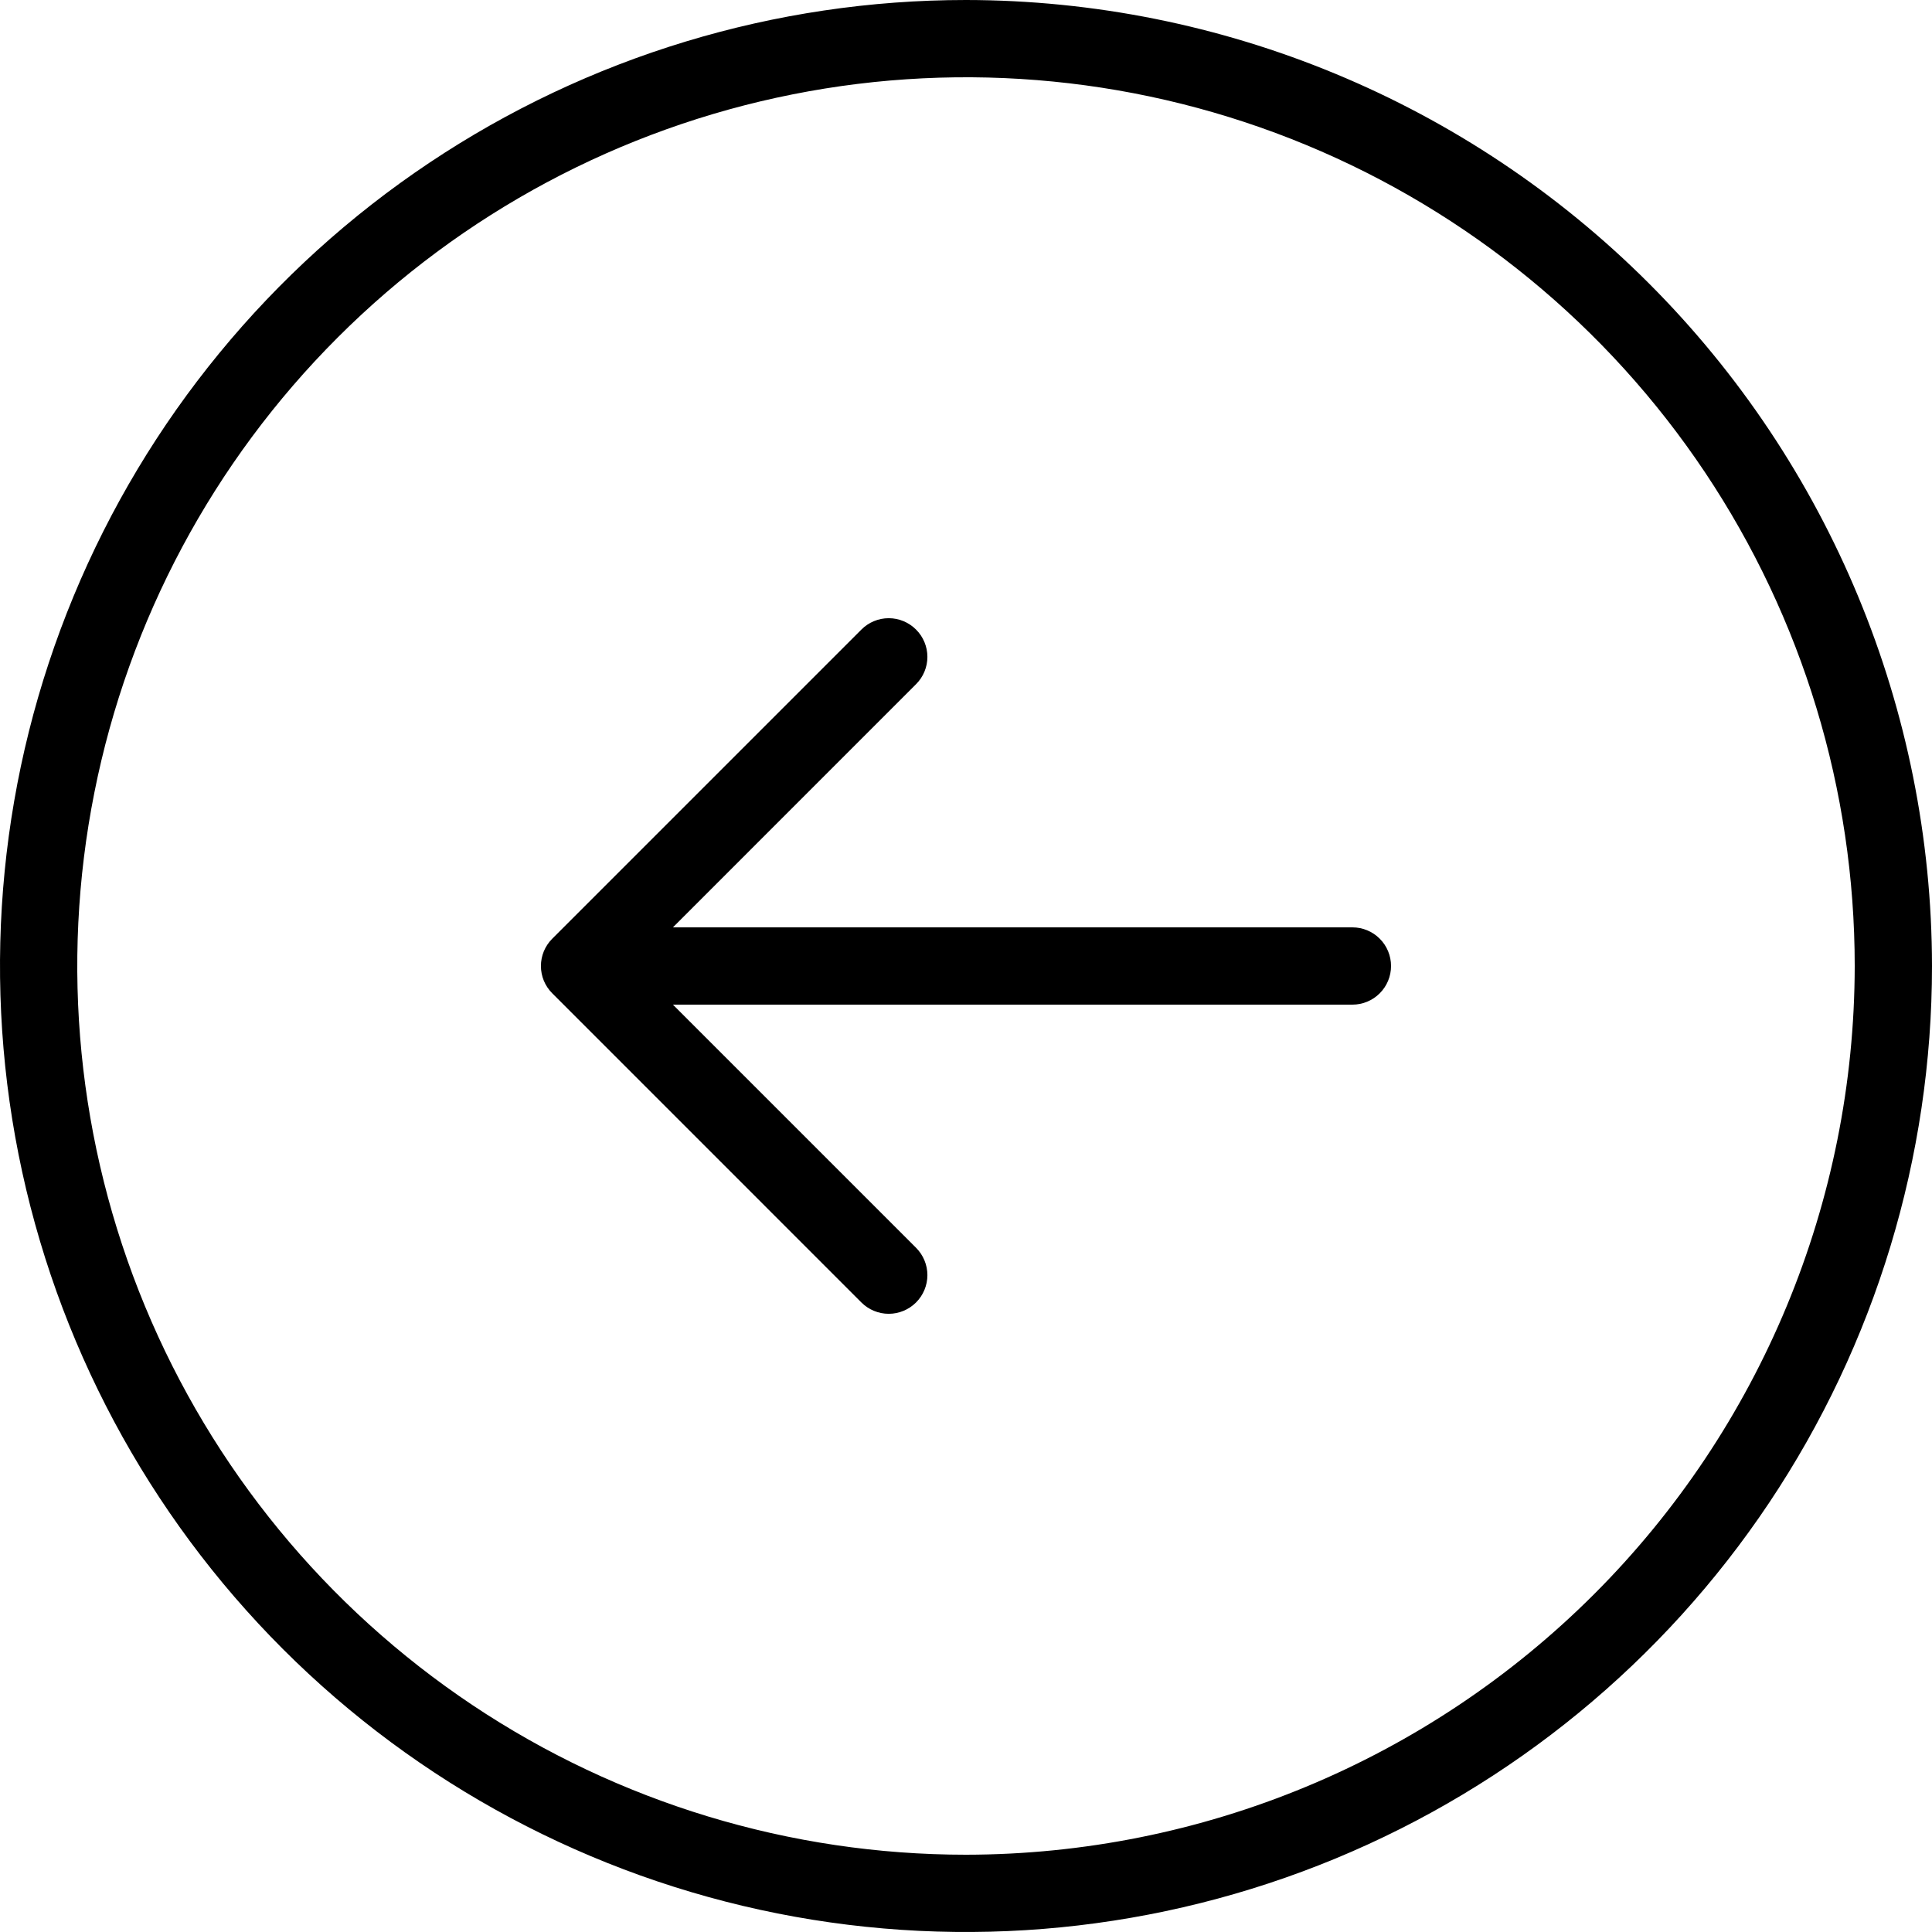 <?xml version="1.0" encoding="utf-8"?>
<svg xmlns="http://www.w3.org/2000/svg" fill="none" height="100%" overflow="visible" preserveAspectRatio="none" style="display: block;" viewBox="0 0 50 50" width="100%">
<path d="M25 0C20.055 0 15.222 1.466 11.111 4.213C7 6.96 3.795 10.865 1.903 15.433C0.011 20.001 -0.484 25.028 0.48 29.877C1.445 34.727 3.826 39.181 7.322 42.678C10.819 46.174 15.273 48.555 20.123 49.52C24.972 50.484 29.999 49.989 34.567 48.097C39.135 46.205 43.04 43.001 45.787 38.889C48.534 34.778 50 29.945 50 25C49.993 18.372 47.356 12.017 42.67 7.33C37.983 2.644 31.628 0.007 25 0ZM25 48C20.451 48 16.004 46.651 12.222 44.124C8.44 41.596 5.492 38.004 3.751 33.802C2.01 29.599 1.554 24.974 2.442 20.513C3.329 16.051 5.52 11.953 8.737 8.737C11.953 5.52 16.051 3.329 20.513 2.442C24.974 1.554 29.599 2.01 33.802 3.751C38.004 5.492 41.596 8.44 44.124 12.222C46.651 16.004 48 20.451 48 25C47.993 31.098 45.568 36.944 41.256 41.256C36.944 45.568 31.098 47.993 25 48ZM36 25C36 25.265 35.895 25.52 35.707 25.707C35.52 25.895 35.265 26 35 26H17.415L23.707 32.292C23.895 32.48 24.001 32.735 24.001 33C24.001 33.265 23.895 33.52 23.707 33.708C23.52 33.895 23.265 34.001 23 34.001C22.735 34.001 22.48 33.895 22.293 33.708L14.293 25.707C14.2 25.615 14.126 25.504 14.075 25.383C14.025 25.262 13.999 25.131 13.999 25C13.999 24.869 14.025 24.738 14.075 24.617C14.126 24.496 14.2 24.385 14.293 24.293L22.293 16.293C22.48 16.105 22.735 15.999 23 15.999C23.265 15.999 23.52 16.105 23.707 16.293C23.895 16.48 24.001 16.735 24.001 17C24.001 17.265 23.895 17.52 23.707 17.707L17.415 24H35C35.265 24 35.52 24.105 35.707 24.293C35.895 24.48 36 24.735 36 25Z" fill="black" id="Vector"/>
</svg>